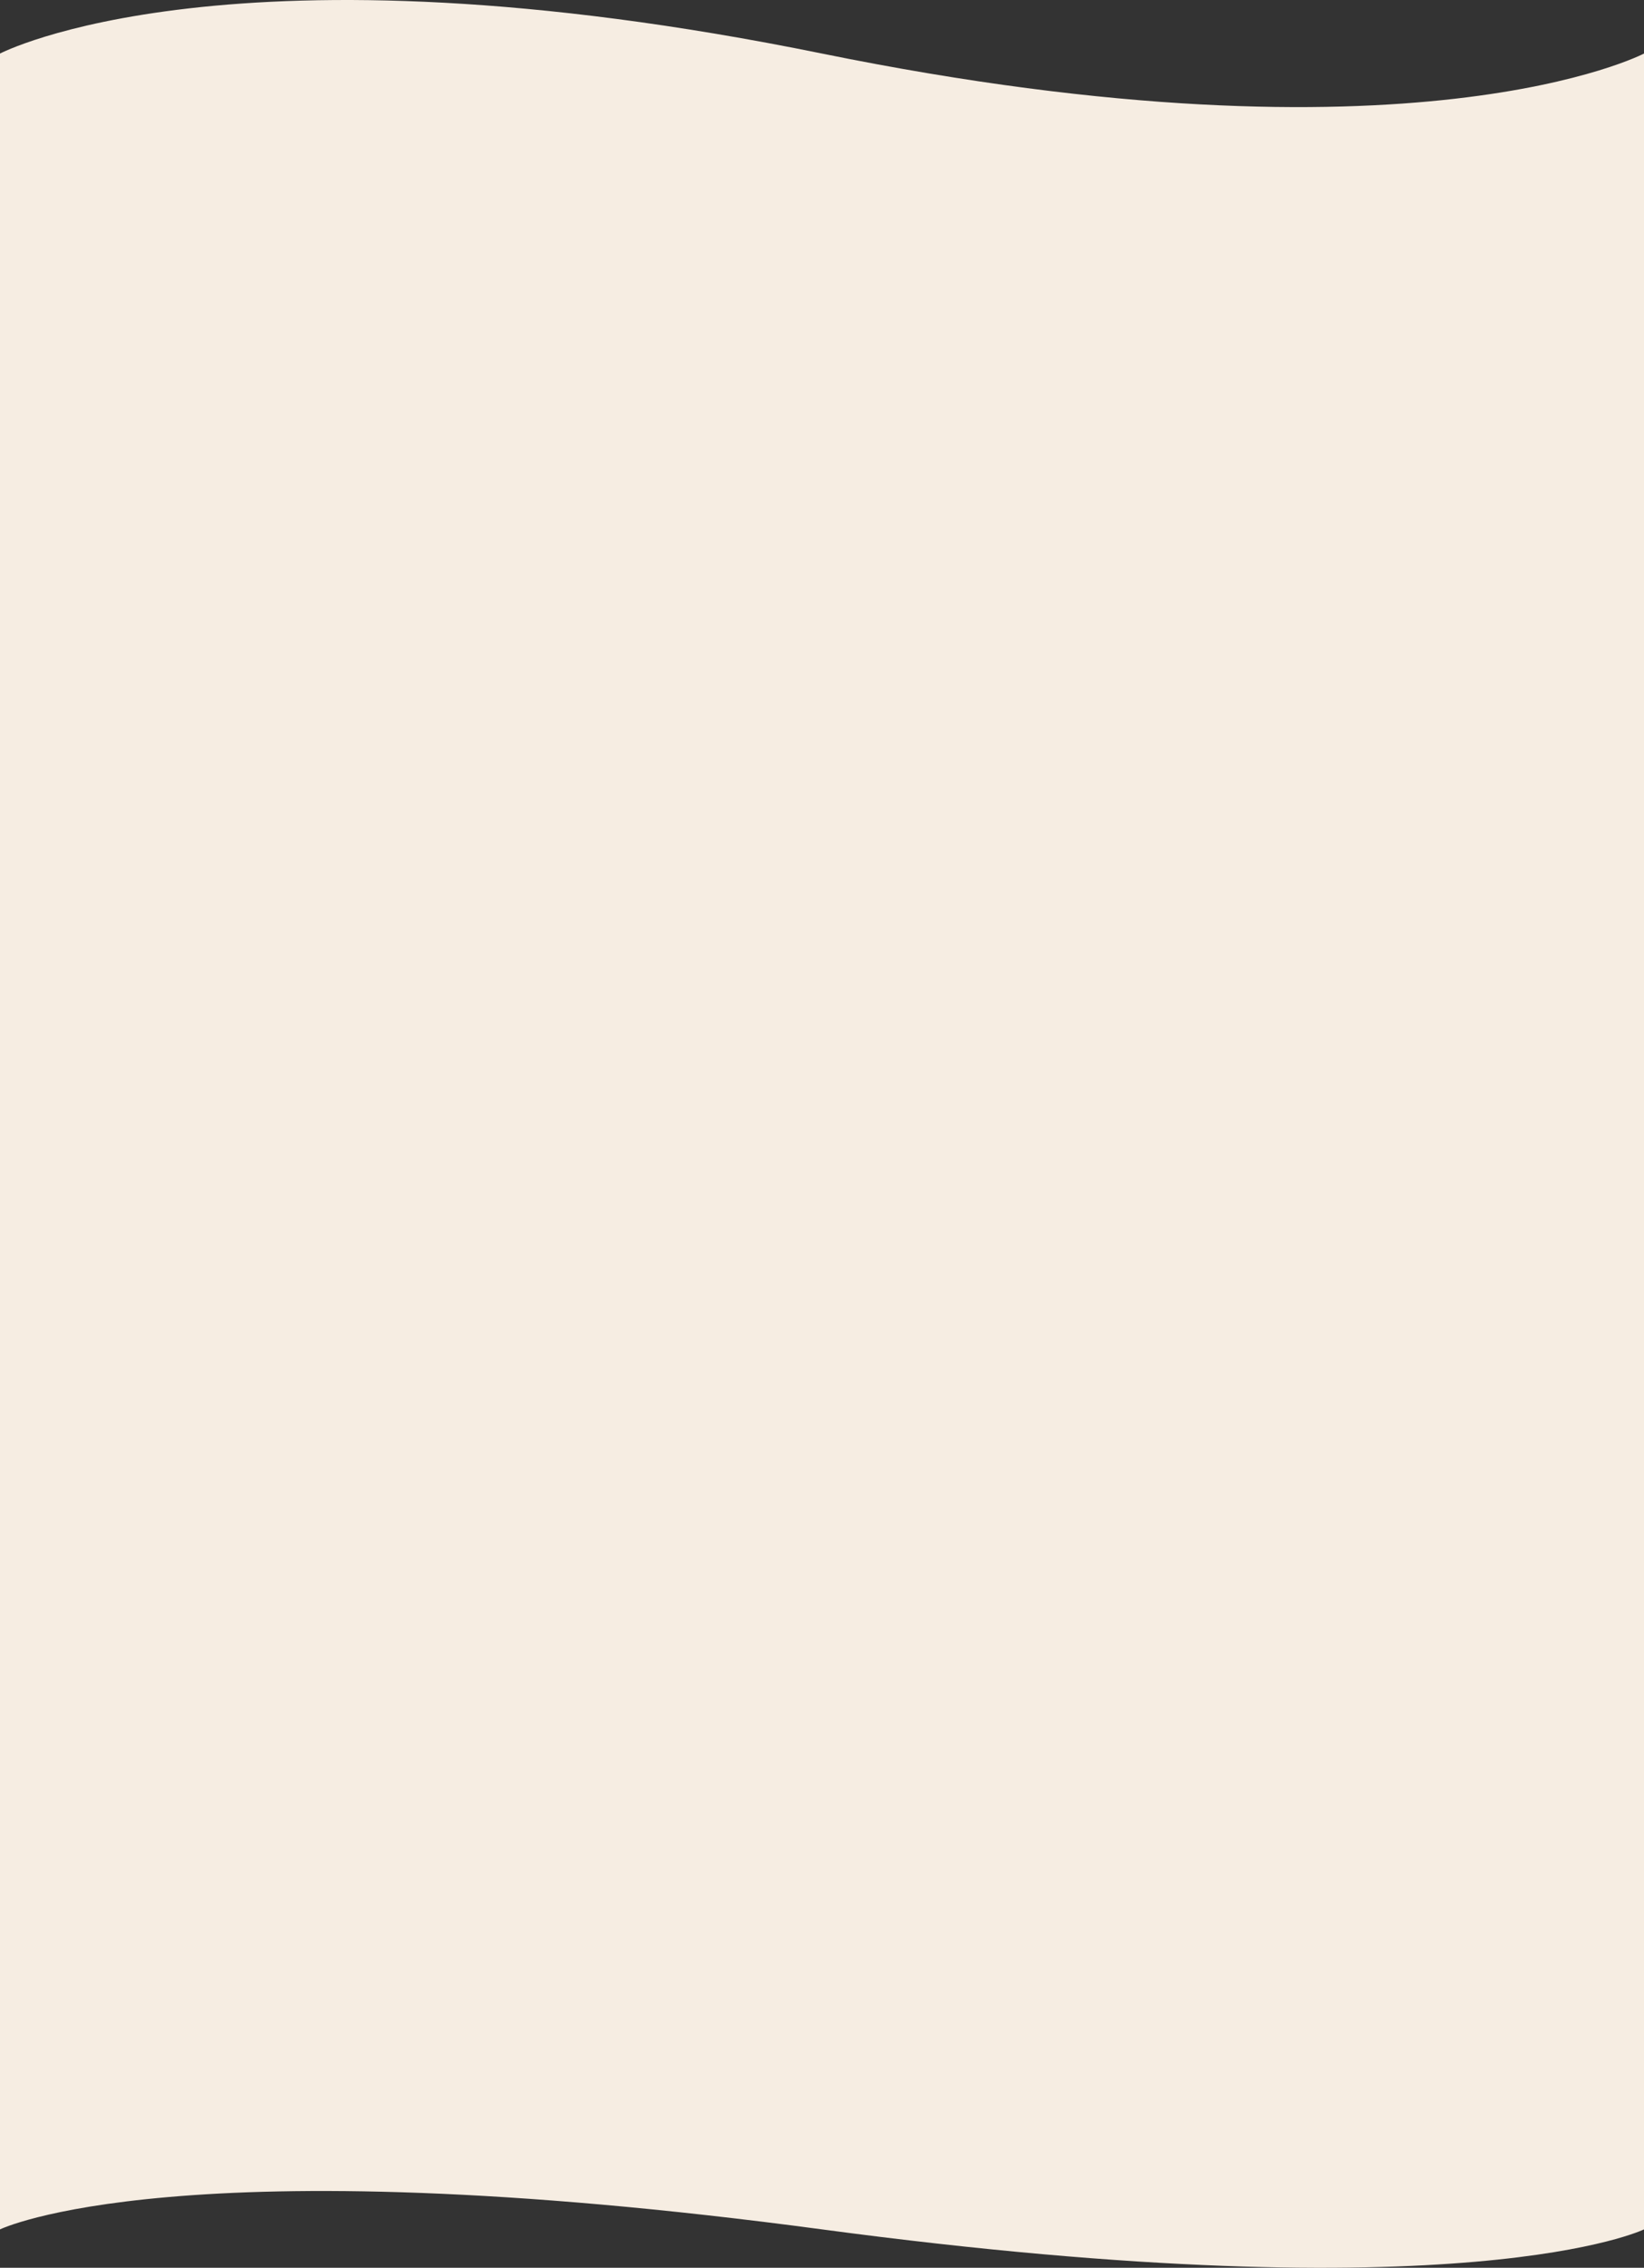 <?xml version="1.0" encoding="UTF-8"?> <svg xmlns="http://www.w3.org/2000/svg" width="430" height="593" viewBox="0 0 430 593" fill="none"><rect x="0" y="0" width="430" height="593" fill="#333333" stroke="none"/><path d="M0 14.003C0 14.003 60.17 -17.504 215 14.003C369.83 45.511 430 14.003 430 14.003V582.96C430 582.96 383.715 605.55 215 582.96C46.285 560.37 0 582.96 0 582.96V14.003Z" fill="#F6EDE2"></path></svg> 